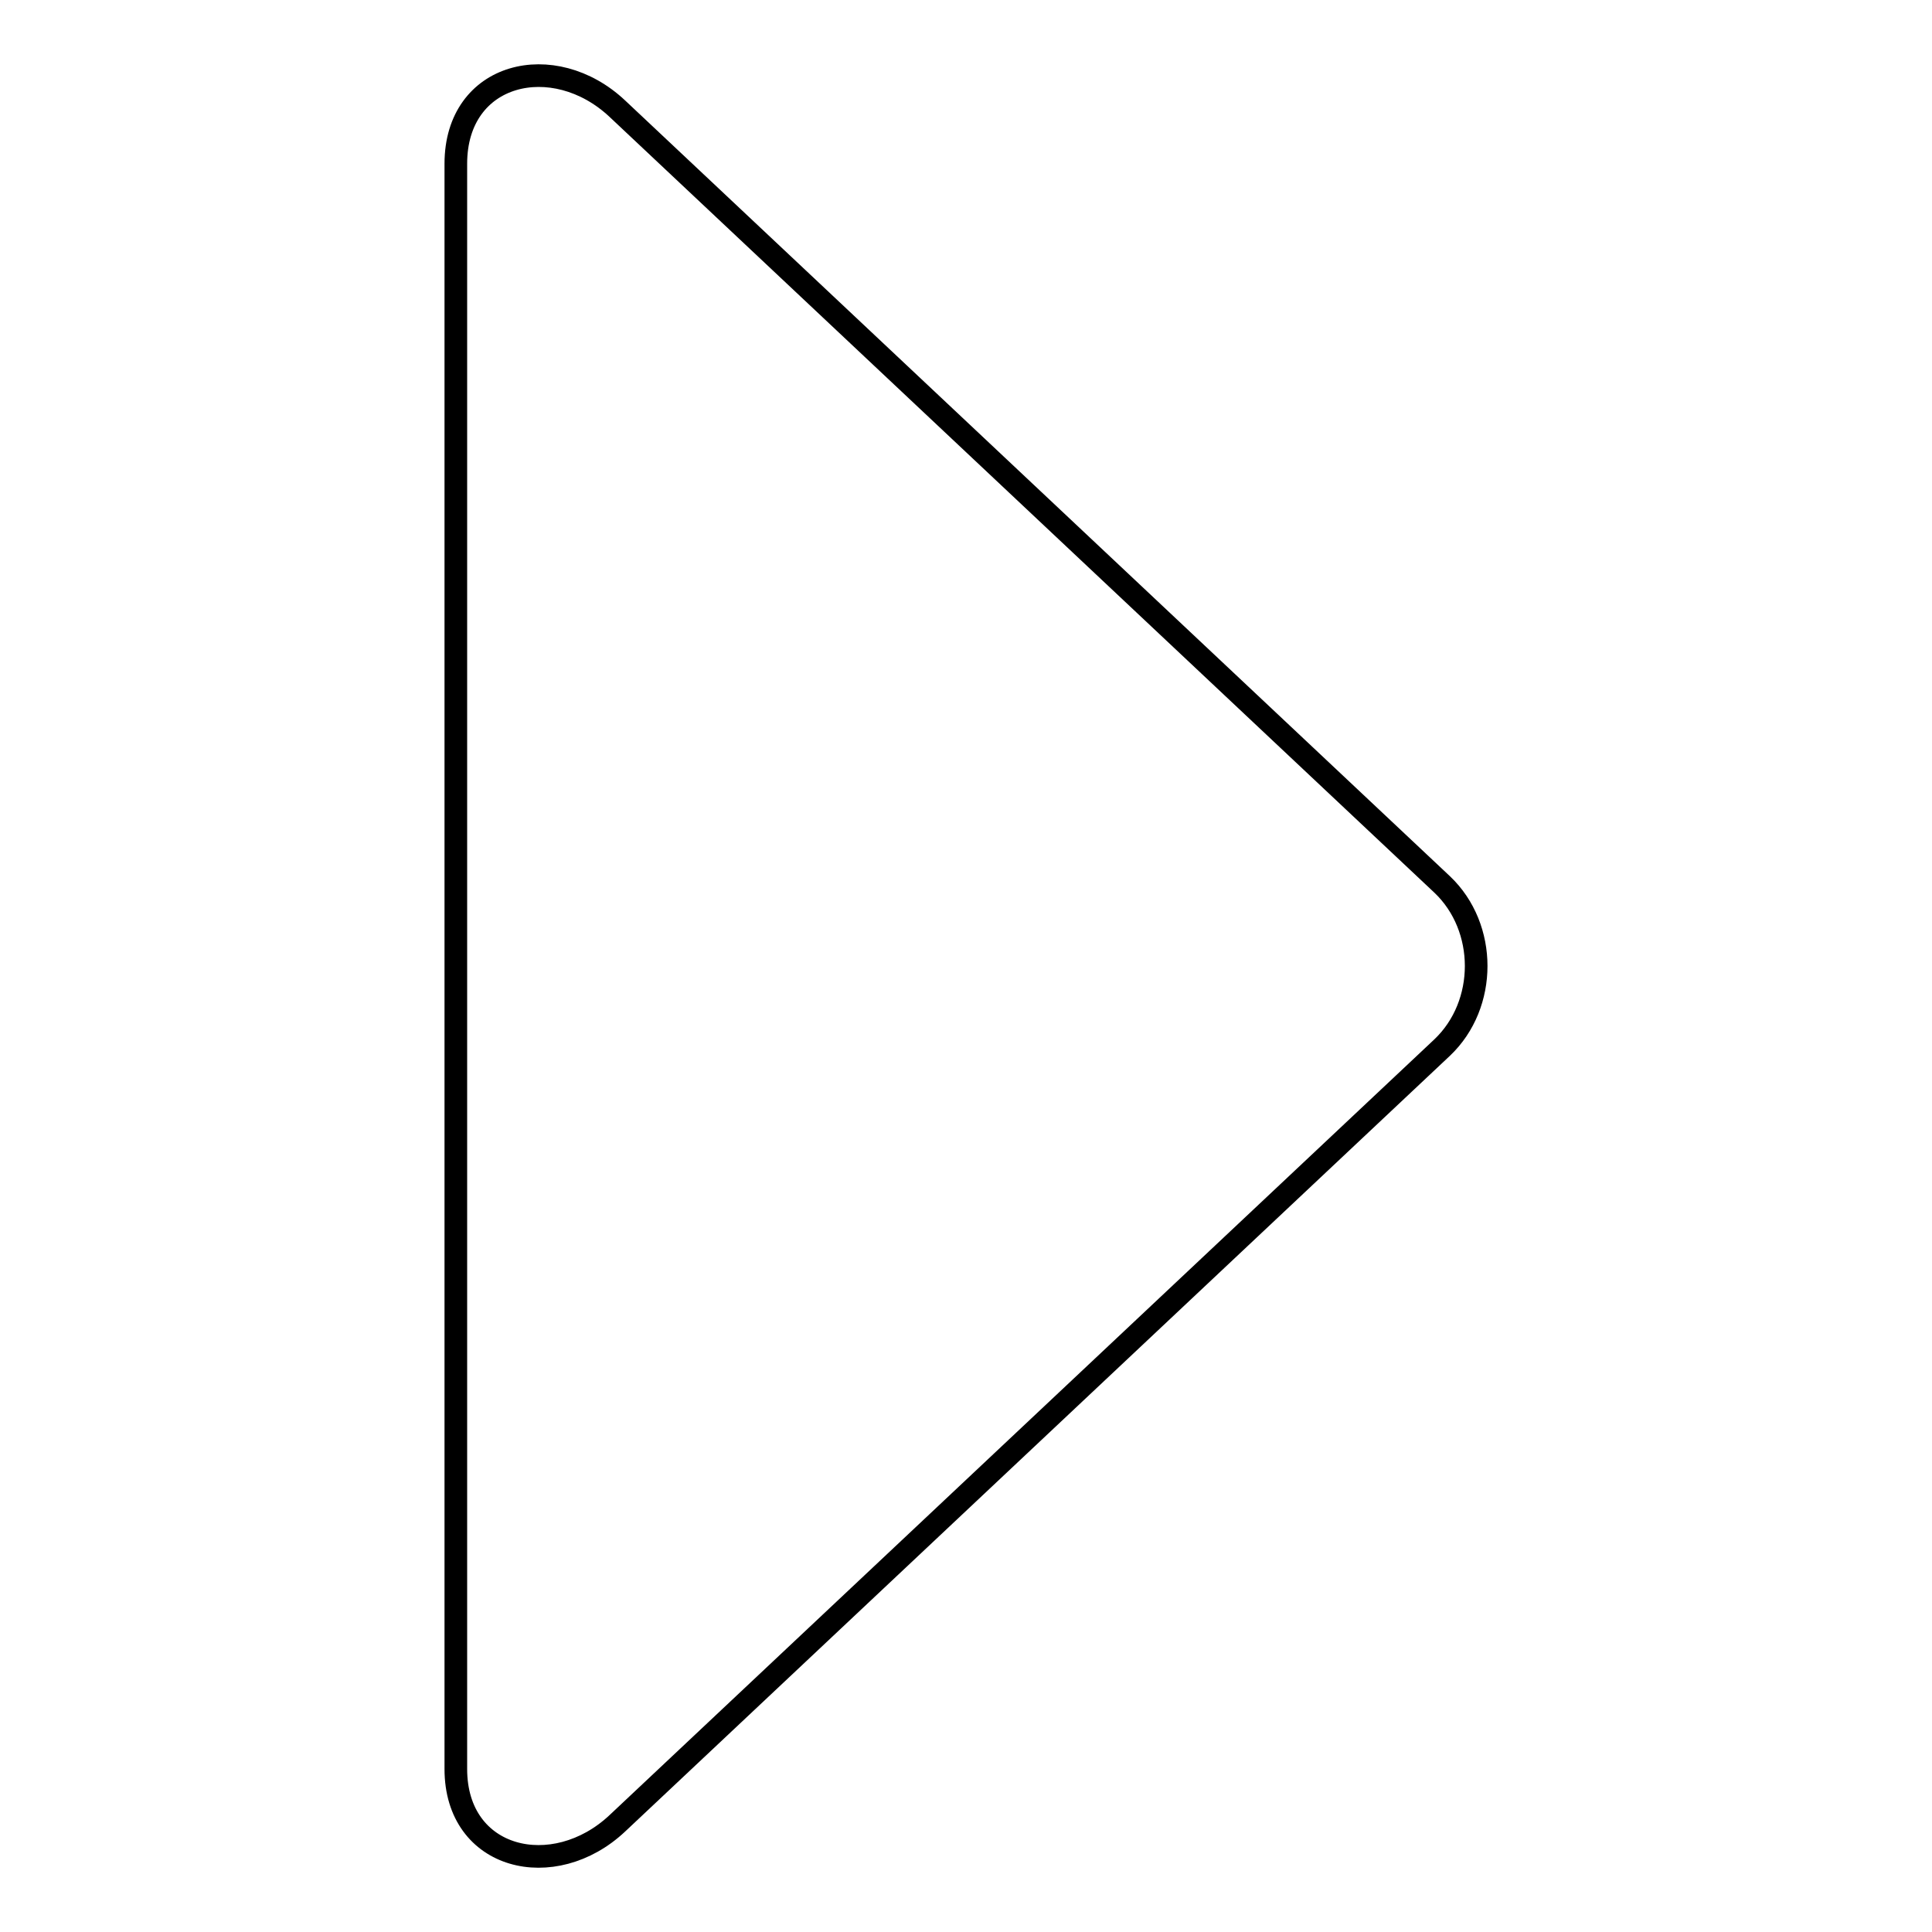 <?xml version="1.0" encoding="utf-8"?>
<!-- Svg Vector Icons : http://www.onlinewebfonts.com/icon -->
<!DOCTYPE svg PUBLIC "-//W3C//DTD SVG 1.1//EN" "http://www.w3.org/Graphics/SVG/1.1/DTD/svg11.dtd">
<svg version="1.1" xmlns="http://www.w3.org/2000/svg" xmlns:xlink="http://www.w3.org/1999/xlink" x="0px" y="0px" viewBox="0 0 256 256" enable-background="new 0 0 256 256" xml:space="preserve">
<g> <path stroke-width="3" fill-opacity="0" stroke="#000000"  d="M81.8,241.6l109.3-102.8c6-5.7,6-15.9,0-21.6L81.8,14.4c-8.4-7.9-21.4-4.9-21.4,7.3v212.7 C60.4,246.5,73.4,249.5,81.8,241.6z"/></g>
</svg>